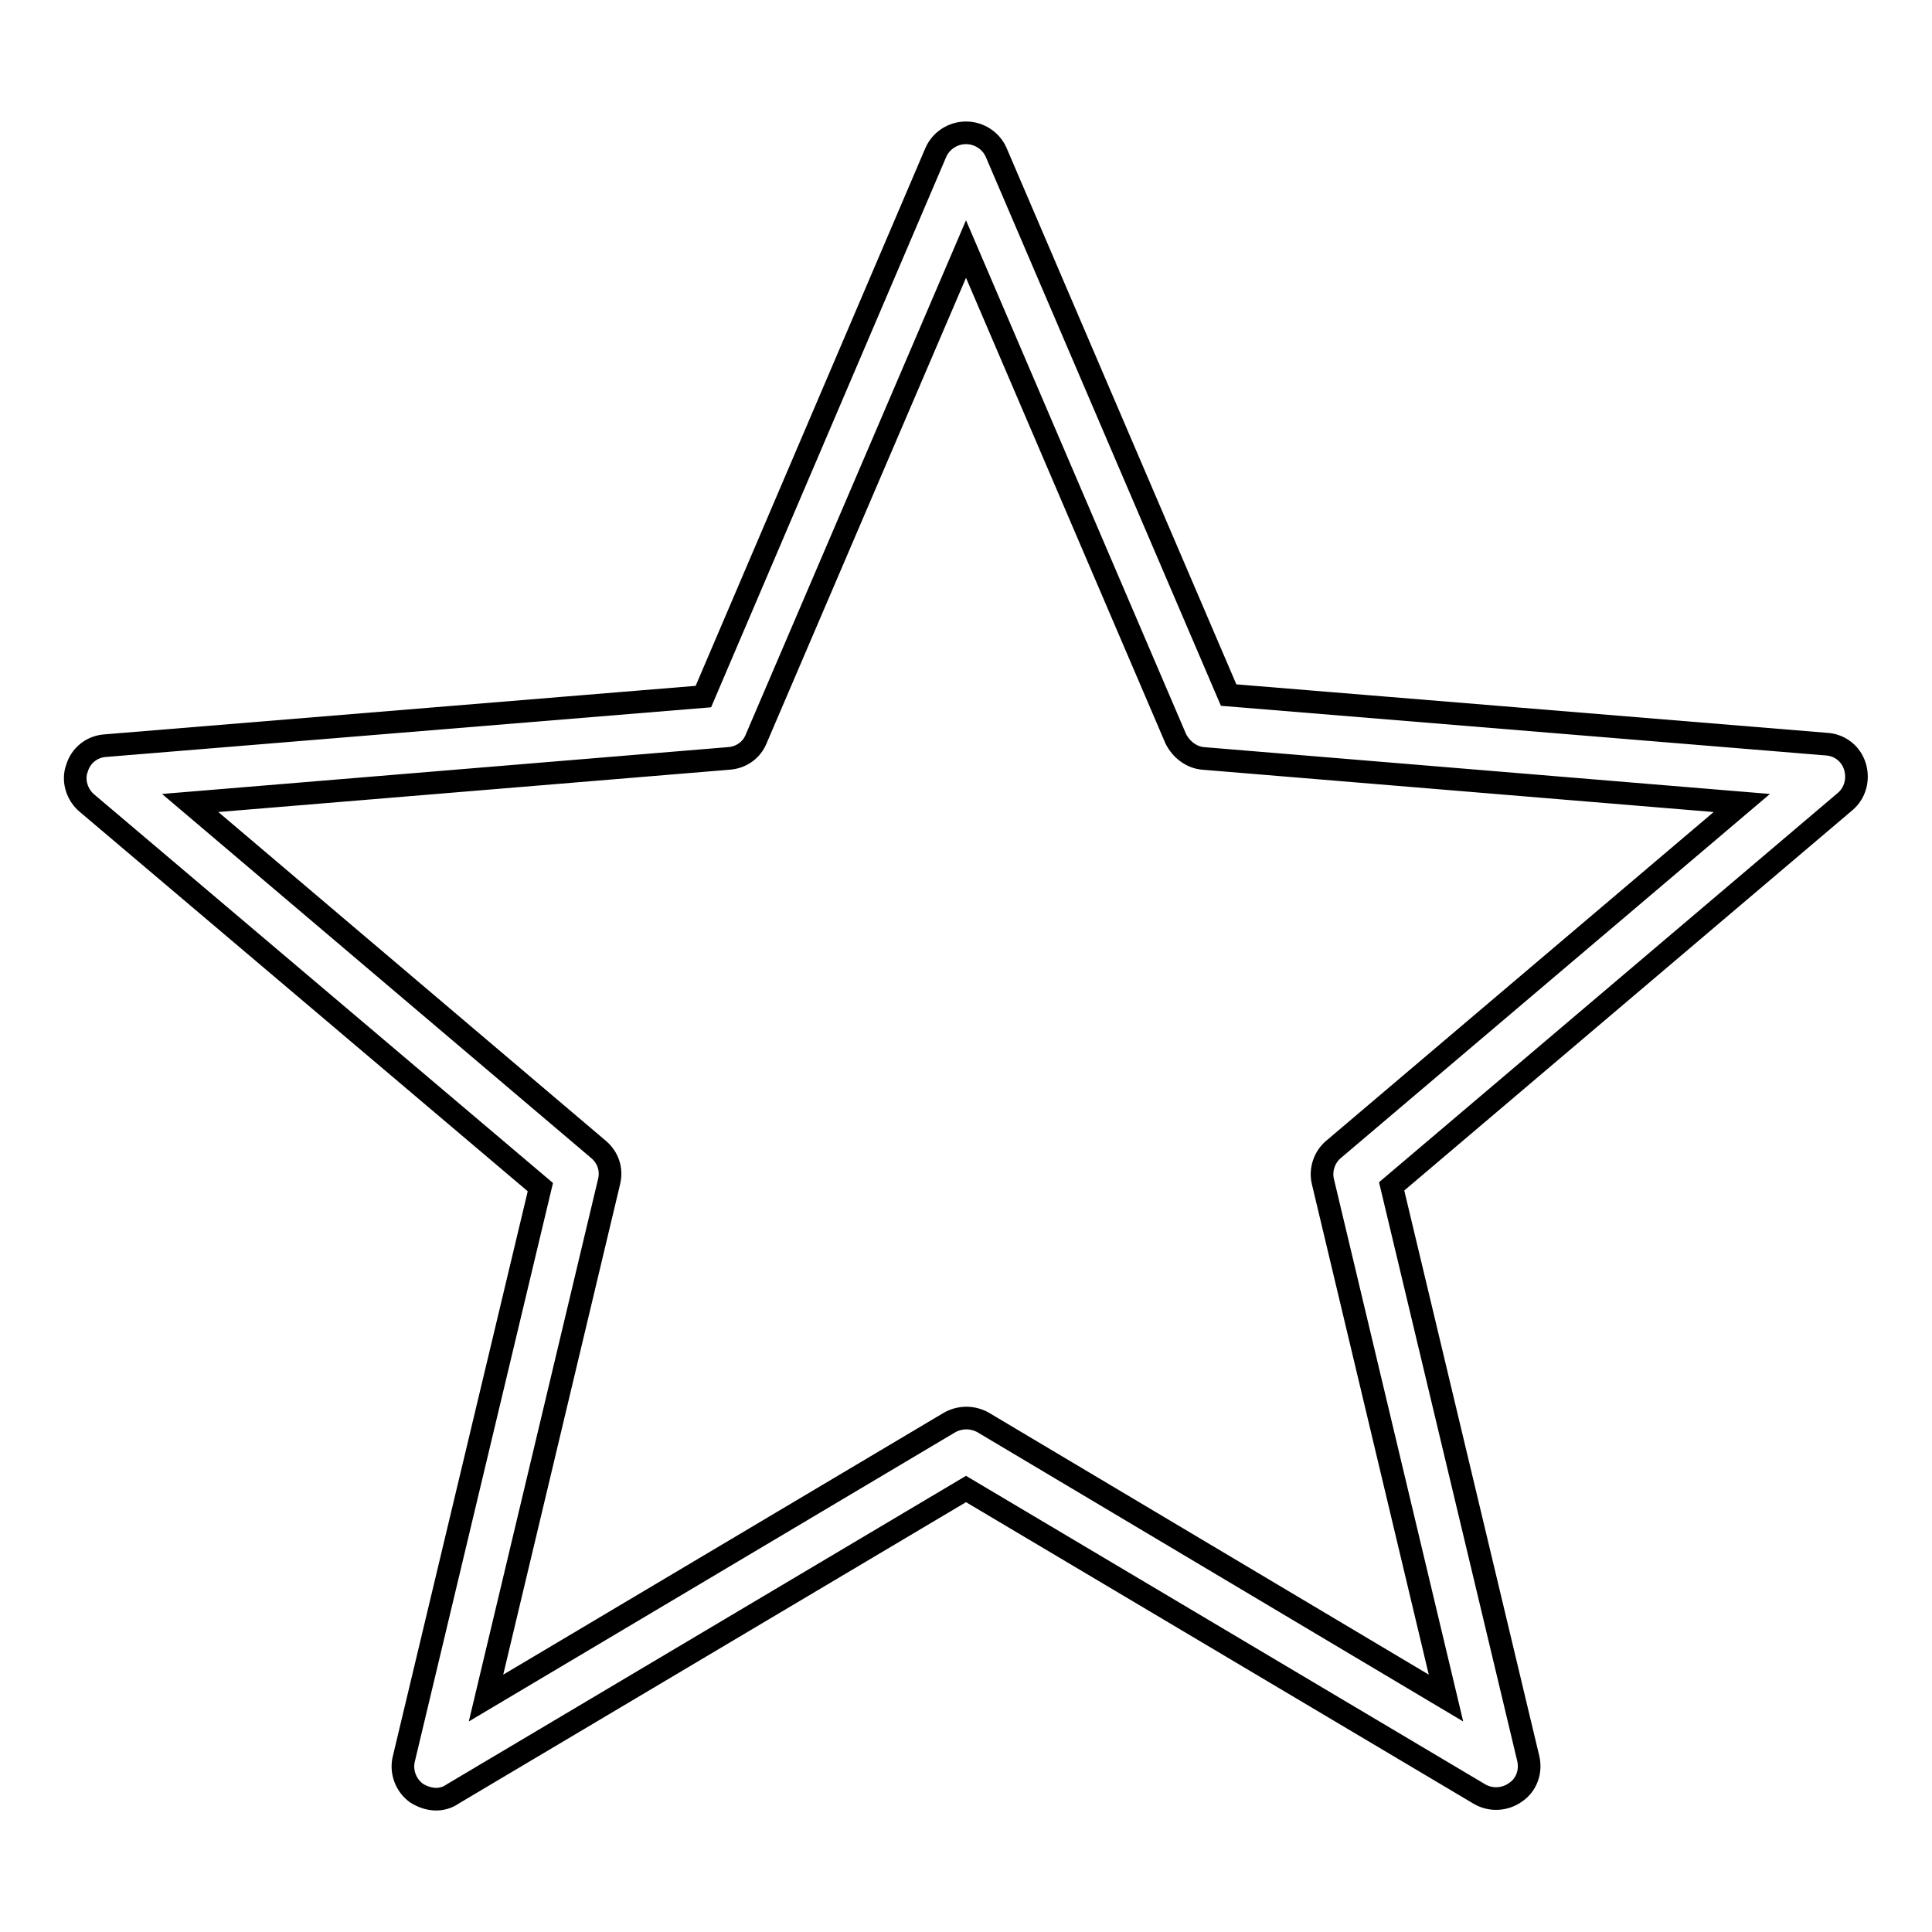 <?xml version="1.0" encoding="utf-8"?>
<!-- Svg Vector Icons : http://www.onlinewebfonts.com/icon -->
<!DOCTYPE svg PUBLIC "-//W3C//DTD SVG 1.1//EN" "http://www.w3.org/Graphics/SVG/1.1/DTD/svg11.dtd">
<svg version="1.1" xmlns="http://www.w3.org/2000/svg" xmlns:xlink="http://www.w3.org/1999/xlink" x="0px" y="0px" viewBox="0 0 256 256" enable-background="new 0 0 256 256" xml:space="preserve">
<g><g><path stroke-width="3" fill-opacity="0" stroke="#000000"  d="M57.8,238.4c-0.9,0-1.8-0.3-2.6-0.8c-1.4-1-2.1-2.8-1.7-4.5l18.1-75.8l-60.1-50.9c-1.3-1.1-1.9-3-1.3-4.6c0.5-1.7,2-2.9,3.8-3l79.2-6.5L124,20.2c0.7-1.6,2.3-2.6,4-2.6l0,0c1.7,0,3.3,1,4,2.6l30.8,71.9l79.2,6.5c1.8,0.1,3.3,1.3,3.8,3c0.5,1.7,0,3.5-1.3,4.6l-60.1,51l18.1,75.8c0.4,1.7-0.2,3.5-1.7,4.5c-1.4,1-3.3,1.1-4.8,0.2l-68-40.4l-68,40.4C59.3,238.2,58.5,238.4,57.8,238.4z M25.2,106.4l54.1,45.9c1.3,1.1,1.8,2.7,1.4,4.3l-16.3,68.4l61.4-36.5c1.4-0.8,3.1-0.8,4.5,0l61.3,36.5l-16.3-68.4c-0.4-1.6,0.2-3.3,1.4-4.3l54.1-45.9l-71.3-5.9c-1.6-0.1-3-1.2-3.7-2.6L128,33l-27.8,64.9c-0.6,1.5-2,2.5-3.7,2.6L25.2,106.4z"/></g></g>
</svg>
